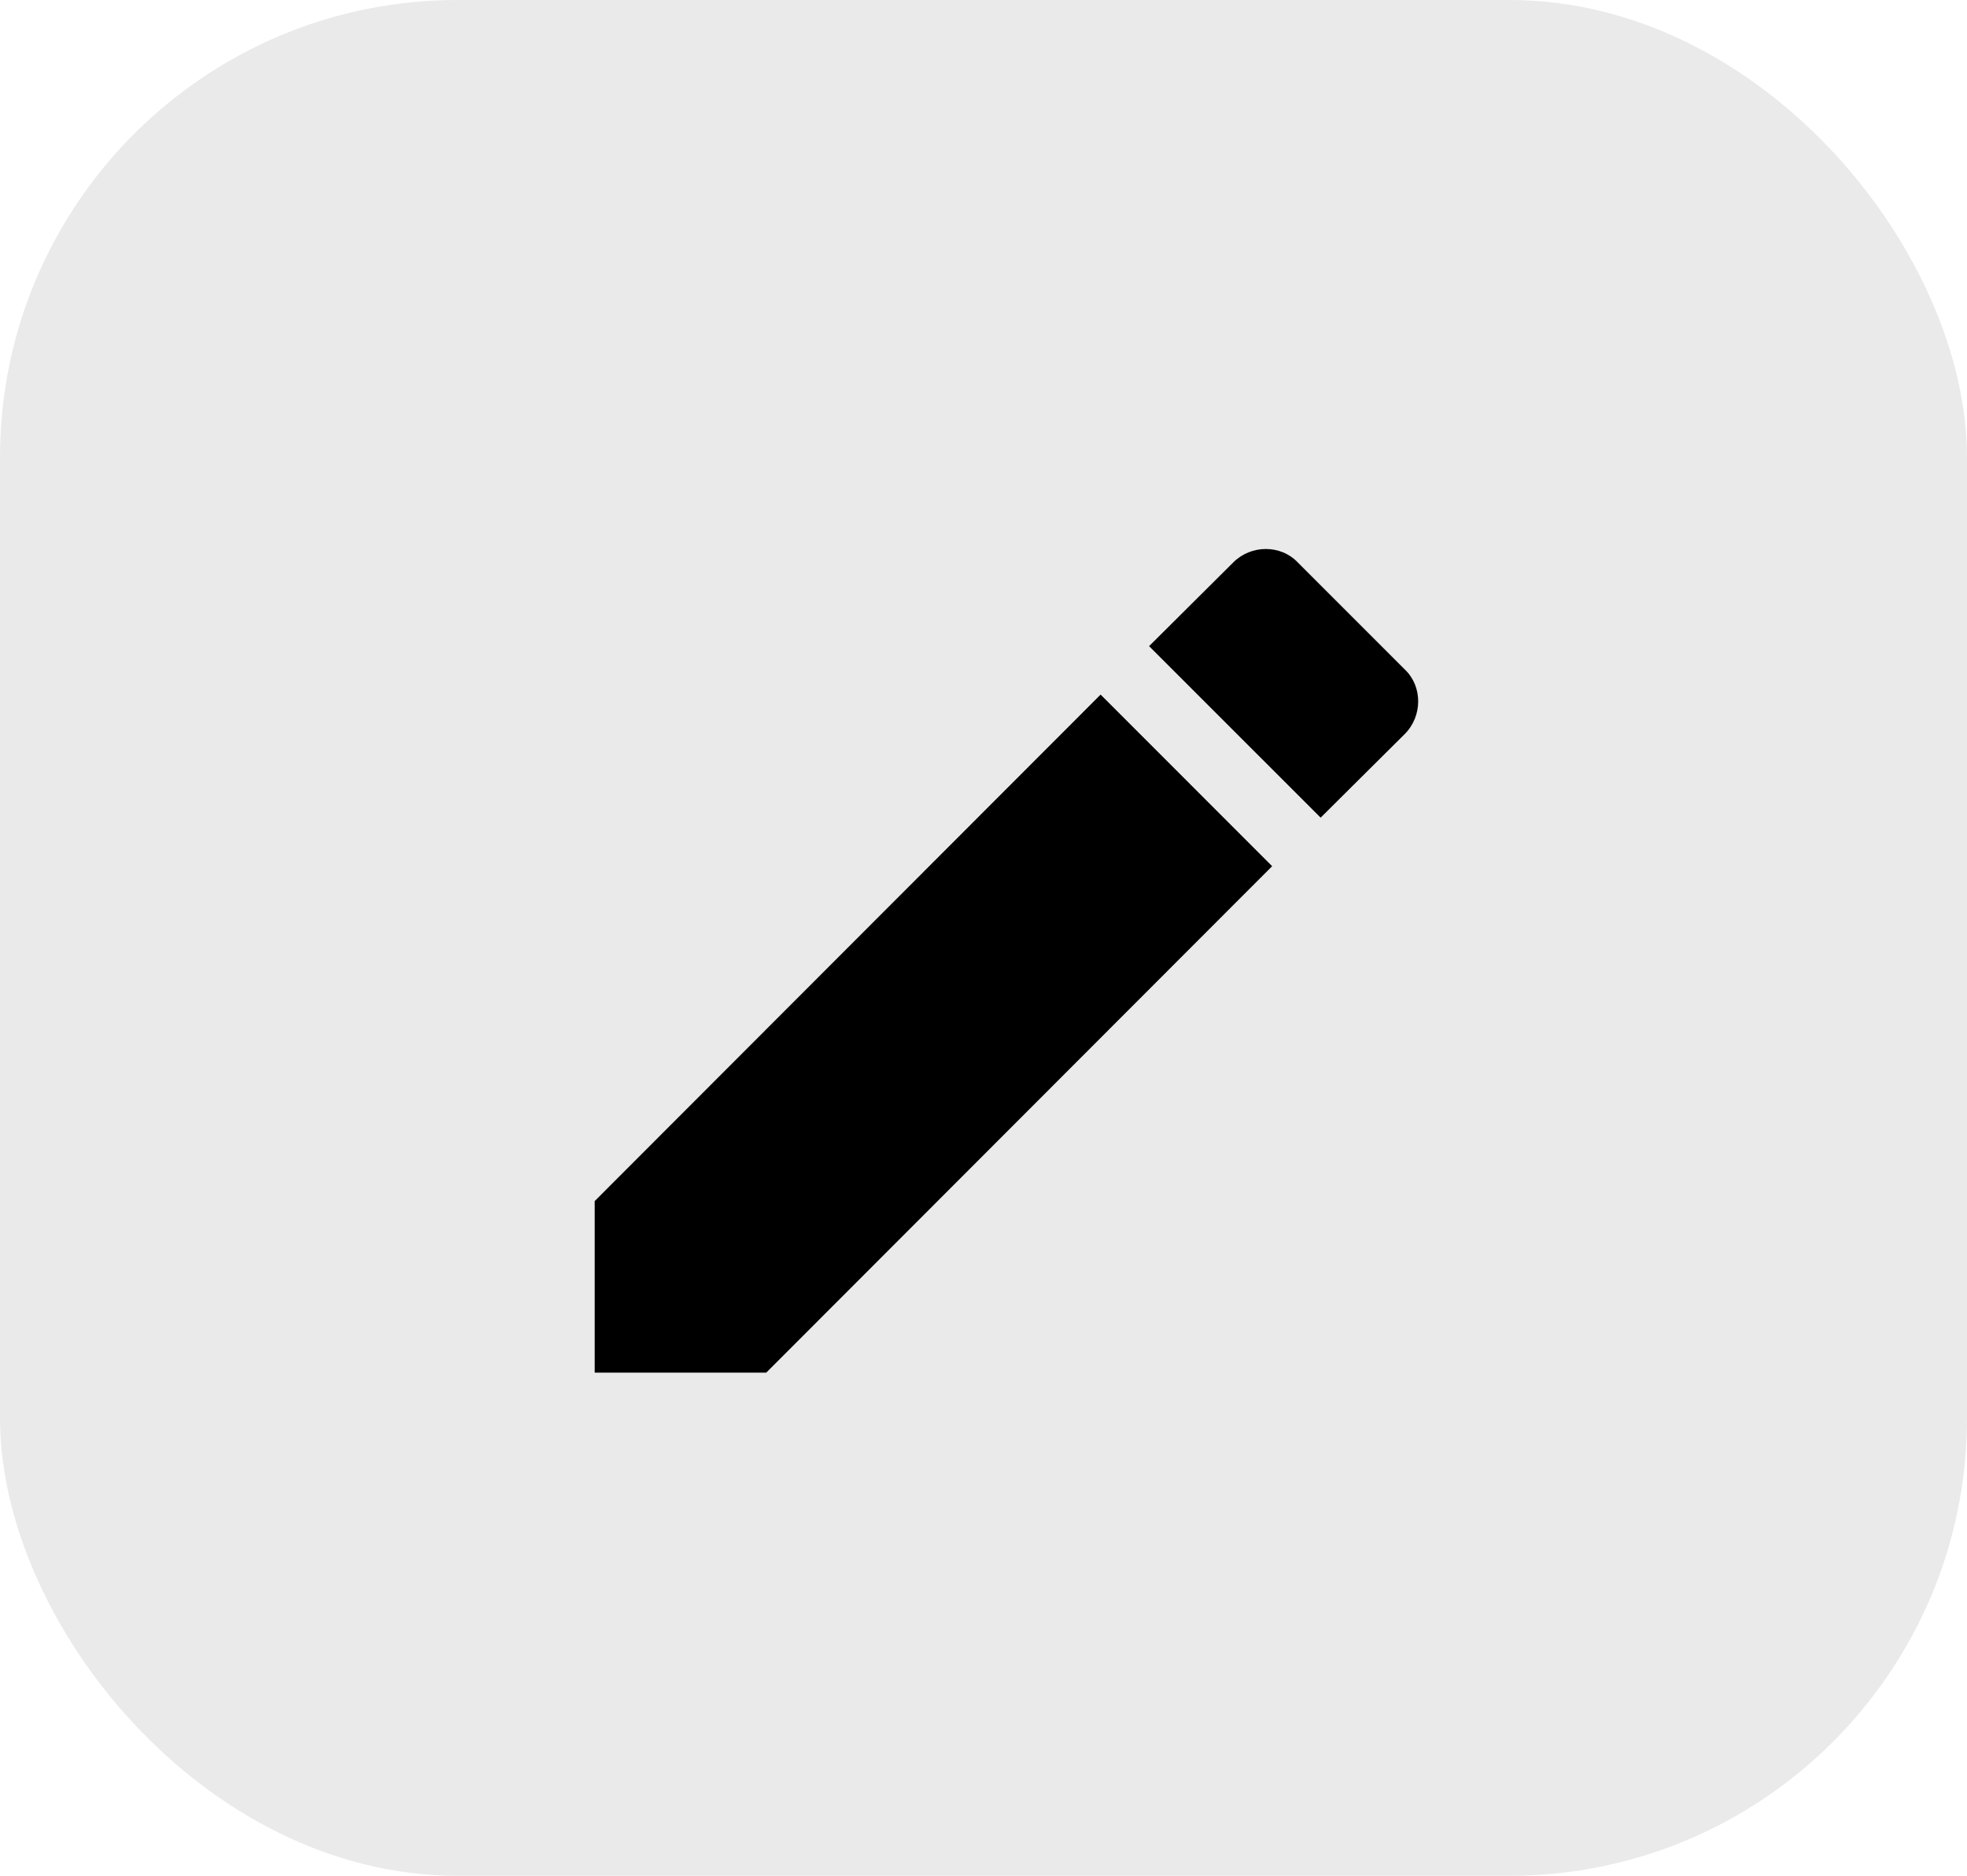 <svg width="43" height="41" viewBox="0 0 43 41" fill="none" xmlns="http://www.w3.org/2000/svg">
<rect width="43" height="41" rx="10" fill="#EAEAEA"/>
<path d="M30.71 16.043C31.1 15.652 31.1 15.002 30.71 14.633L28.37 12.293C28 11.902 27.35 11.902 26.96 12.293L25.12 14.123L28.87 17.872M13 26.253V30.003H16.75L27.81 18.933L24.06 15.182L13 26.253Z" fill="black"/>
</svg>
